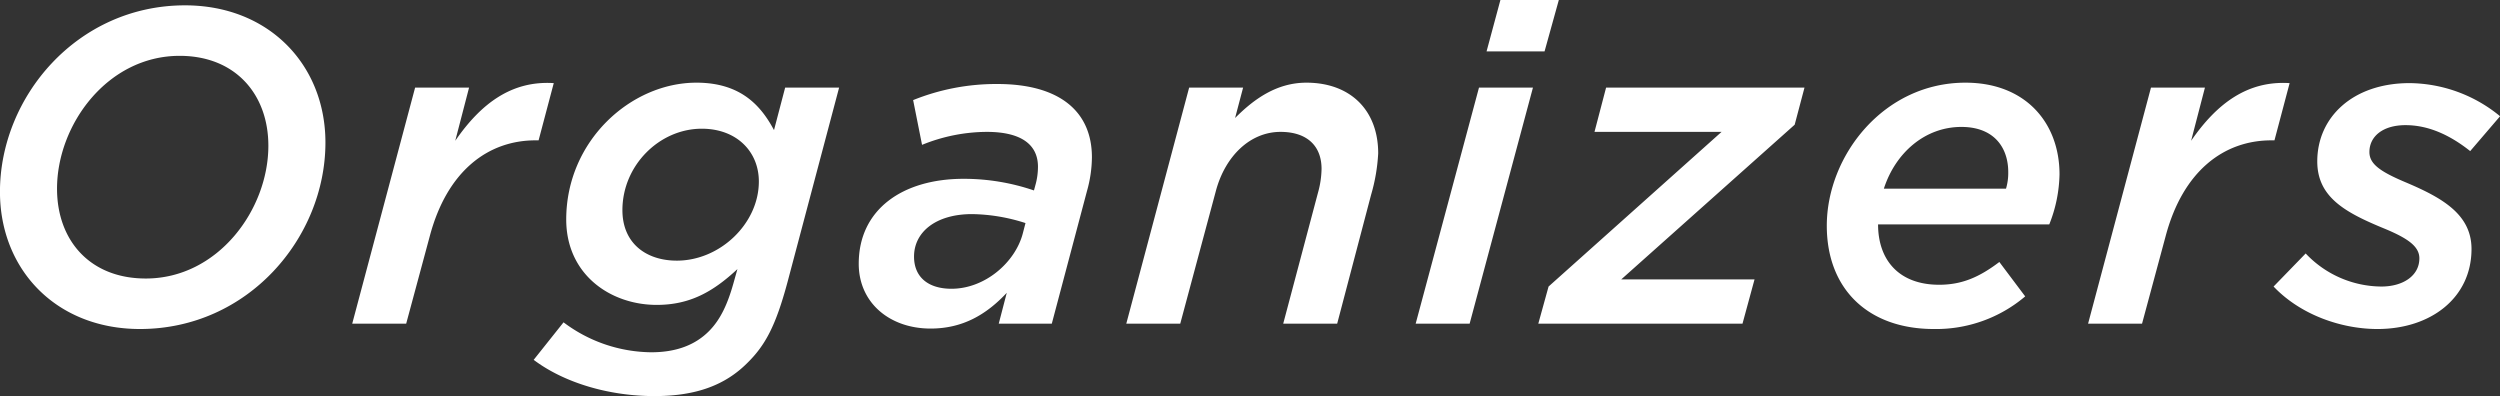 <svg height="80" viewBox="0 0 505 80" width="505" xmlns="http://www.w3.org/2000/svg"><rect x="0" y="0" width="505" height="80" fill="#333333" stroke="none"/><path d="m256.271 5241.46c21.885 0 37.466-18.51 37.466-37.66 0-15.71-11.438-27.72-28.369-27.72-21.8 0-37.376 18.51-37.376 37.66 0 15.71 11.347 27.72 28.279 27.72zm1.171-10.2c-11.258 0-17.922-7.68-17.922-18.15 0-12.92 10.177-26.83 24.767-26.83 11.258 0 17.922 7.77 17.922 18.16 0 12.91-10.177 26.82-24.767 26.82zm41.707 9.12h10.9l4.773-17.7c3.513-13.19 11.8-19.33 21.345-19.33h.63l3.063-11.56c-8.466-.54-14.681 4.07-19.9 11.65l2.792-10.74h-10.9zm61.066 14.63c8.466 0 14.32-2.26 18.733-6.68 3.692-3.62 5.764-7.59 8.106-16.26l10.446-39.37h-10.9l-2.251 8.58c-2.612-4.88-6.665-9.58-15.671-9.58-13.239 0-26.3 11.74-26.3 27.64 0 11.1 8.916 17.25 18.282 17.25 6.665 0 11.348-2.62 16.3-7.23l-.811 2.89c-1.171 4.16-2.612 7.32-4.953 9.66-2.7 2.71-6.485 4.25-11.619 4.25a29.869 29.869 0 0 1 -17.742-6.05l-6.034 7.58c6.131 4.61 15.137 7.32 24.414 7.32zm4.5-27.36c-6.124 0-10.988-3.44-10.988-10.21 0-9.03 7.476-16.44 16.032-16.44 7.024 0 11.528 4.61 11.528 10.66.003 8.49-7.833 15.99-16.569 15.99zm51.251 13.72c6.485 0 11.258-2.8 15.4-7.22l-1.621 6.23h10.717l7.115-26.82a25.745 25.745 0 0 0 .991-6.78c0-9.3-6.575-14.81-19.093-14.81a44.809 44.809 0 0 0 -17.022 3.25l1.8 9.04a34.961 34.961 0 0 1 13.059-2.62c7.3 0 10.357 2.8 10.357 7.04a13.719 13.719 0 0 1 -.54 3.79l-.27 1a43.791 43.791 0 0 0 -14.23-2.35c-12.249 0-21.165 6.14-21.165 17.16.005 7.94 6.309 13.09 14.505 13.09zm4.233-8.04c-4.683 0-7.565-2.34-7.565-6.5 0-4.96 4.413-8.58 11.708-8.58a36.522 36.522 0 0 1 10.807 1.81l-.54 2.08c-1.528 5.87-7.652 11.19-14.409 11.19zm35.31 7.05h10.9l7.2-26.82c1.892-7.05 6.935-11.92 13.06-11.92 5.223 0 8.285 2.71 8.285 7.49a18.751 18.751 0 0 1 -.72 4.79l-7.025 26.46h10.9l6.845-26.01a36.494 36.494 0 0 0 1.441-8.4c0-8.76-5.674-14.27-14.5-14.27-6.034 0-10.627 3.34-14.41 7.14l1.621-6.14h-10.9zm72.776-55h11.715l2.882-10.38h-11.8zm-14.32 55h10.9l12.789-47.68h-10.9zm24.77 0h41.248l2.432-8.94h-26.926l35.035-31.25 1.981-7.49h-40.078l-2.341 8.94h25.667l-34.944 31.24zm68.632-20.05h34.584a28.554 28.554 0 0 0 2.071-10.11c0-10.39-6.845-18.52-19-18.52-16.571 0-28.009 14.81-28.009 28.9 0 12.82 8.375 20.86 21.615 20.86a27.805 27.805 0 0 0 18.462-6.59l-5.223-6.95c-4.053 3.07-7.565 4.6-12.159 4.6-8.108 0-12.338-4.97-12.338-12.19zm1.171-7.22c2.341-7.23 8.285-12.47 15.67-12.47 6.575 0 9.457 4.16 9.457 9.12a11.145 11.145 0 0 1 -.45 3.35h-24.674zm41.254 27.27h10.9l4.773-17.7c3.513-13.19 11.8-19.33 21.345-19.33h.631l3.062-11.56c-8.466-.54-14.68 4.07-19.9 11.65l2.792-10.74h-10.9zm58.453 1.08c10.808 0 19-6.32 19-16.16 0-6.96-5.855-10.3-13.06-13.37-5.4-2.26-7.565-3.79-7.565-6.23 0-3.07 2.612-5.42 7.3-5.42 4.413 0 8.736 1.81 13.059 5.24l6.035-7.04a29.126 29.126 0 0 0 -18.283-6.69c-11.438 0-18.643 6.87-18.643 15.81 0 7.31 5.764 10.38 13.689 13.63 4.774 1.99 6.935 3.62 6.935 5.96 0 3.53-3.332 5.69-7.655 5.69a21.189 21.189 0 0 1 -15.311-6.68l-6.484 6.68c5.496 5.78 13.781 8.58 20.986 8.58z" fill="#fff" fill-rule="evenodd" transform="translate(-228 -5175)"/></svg>